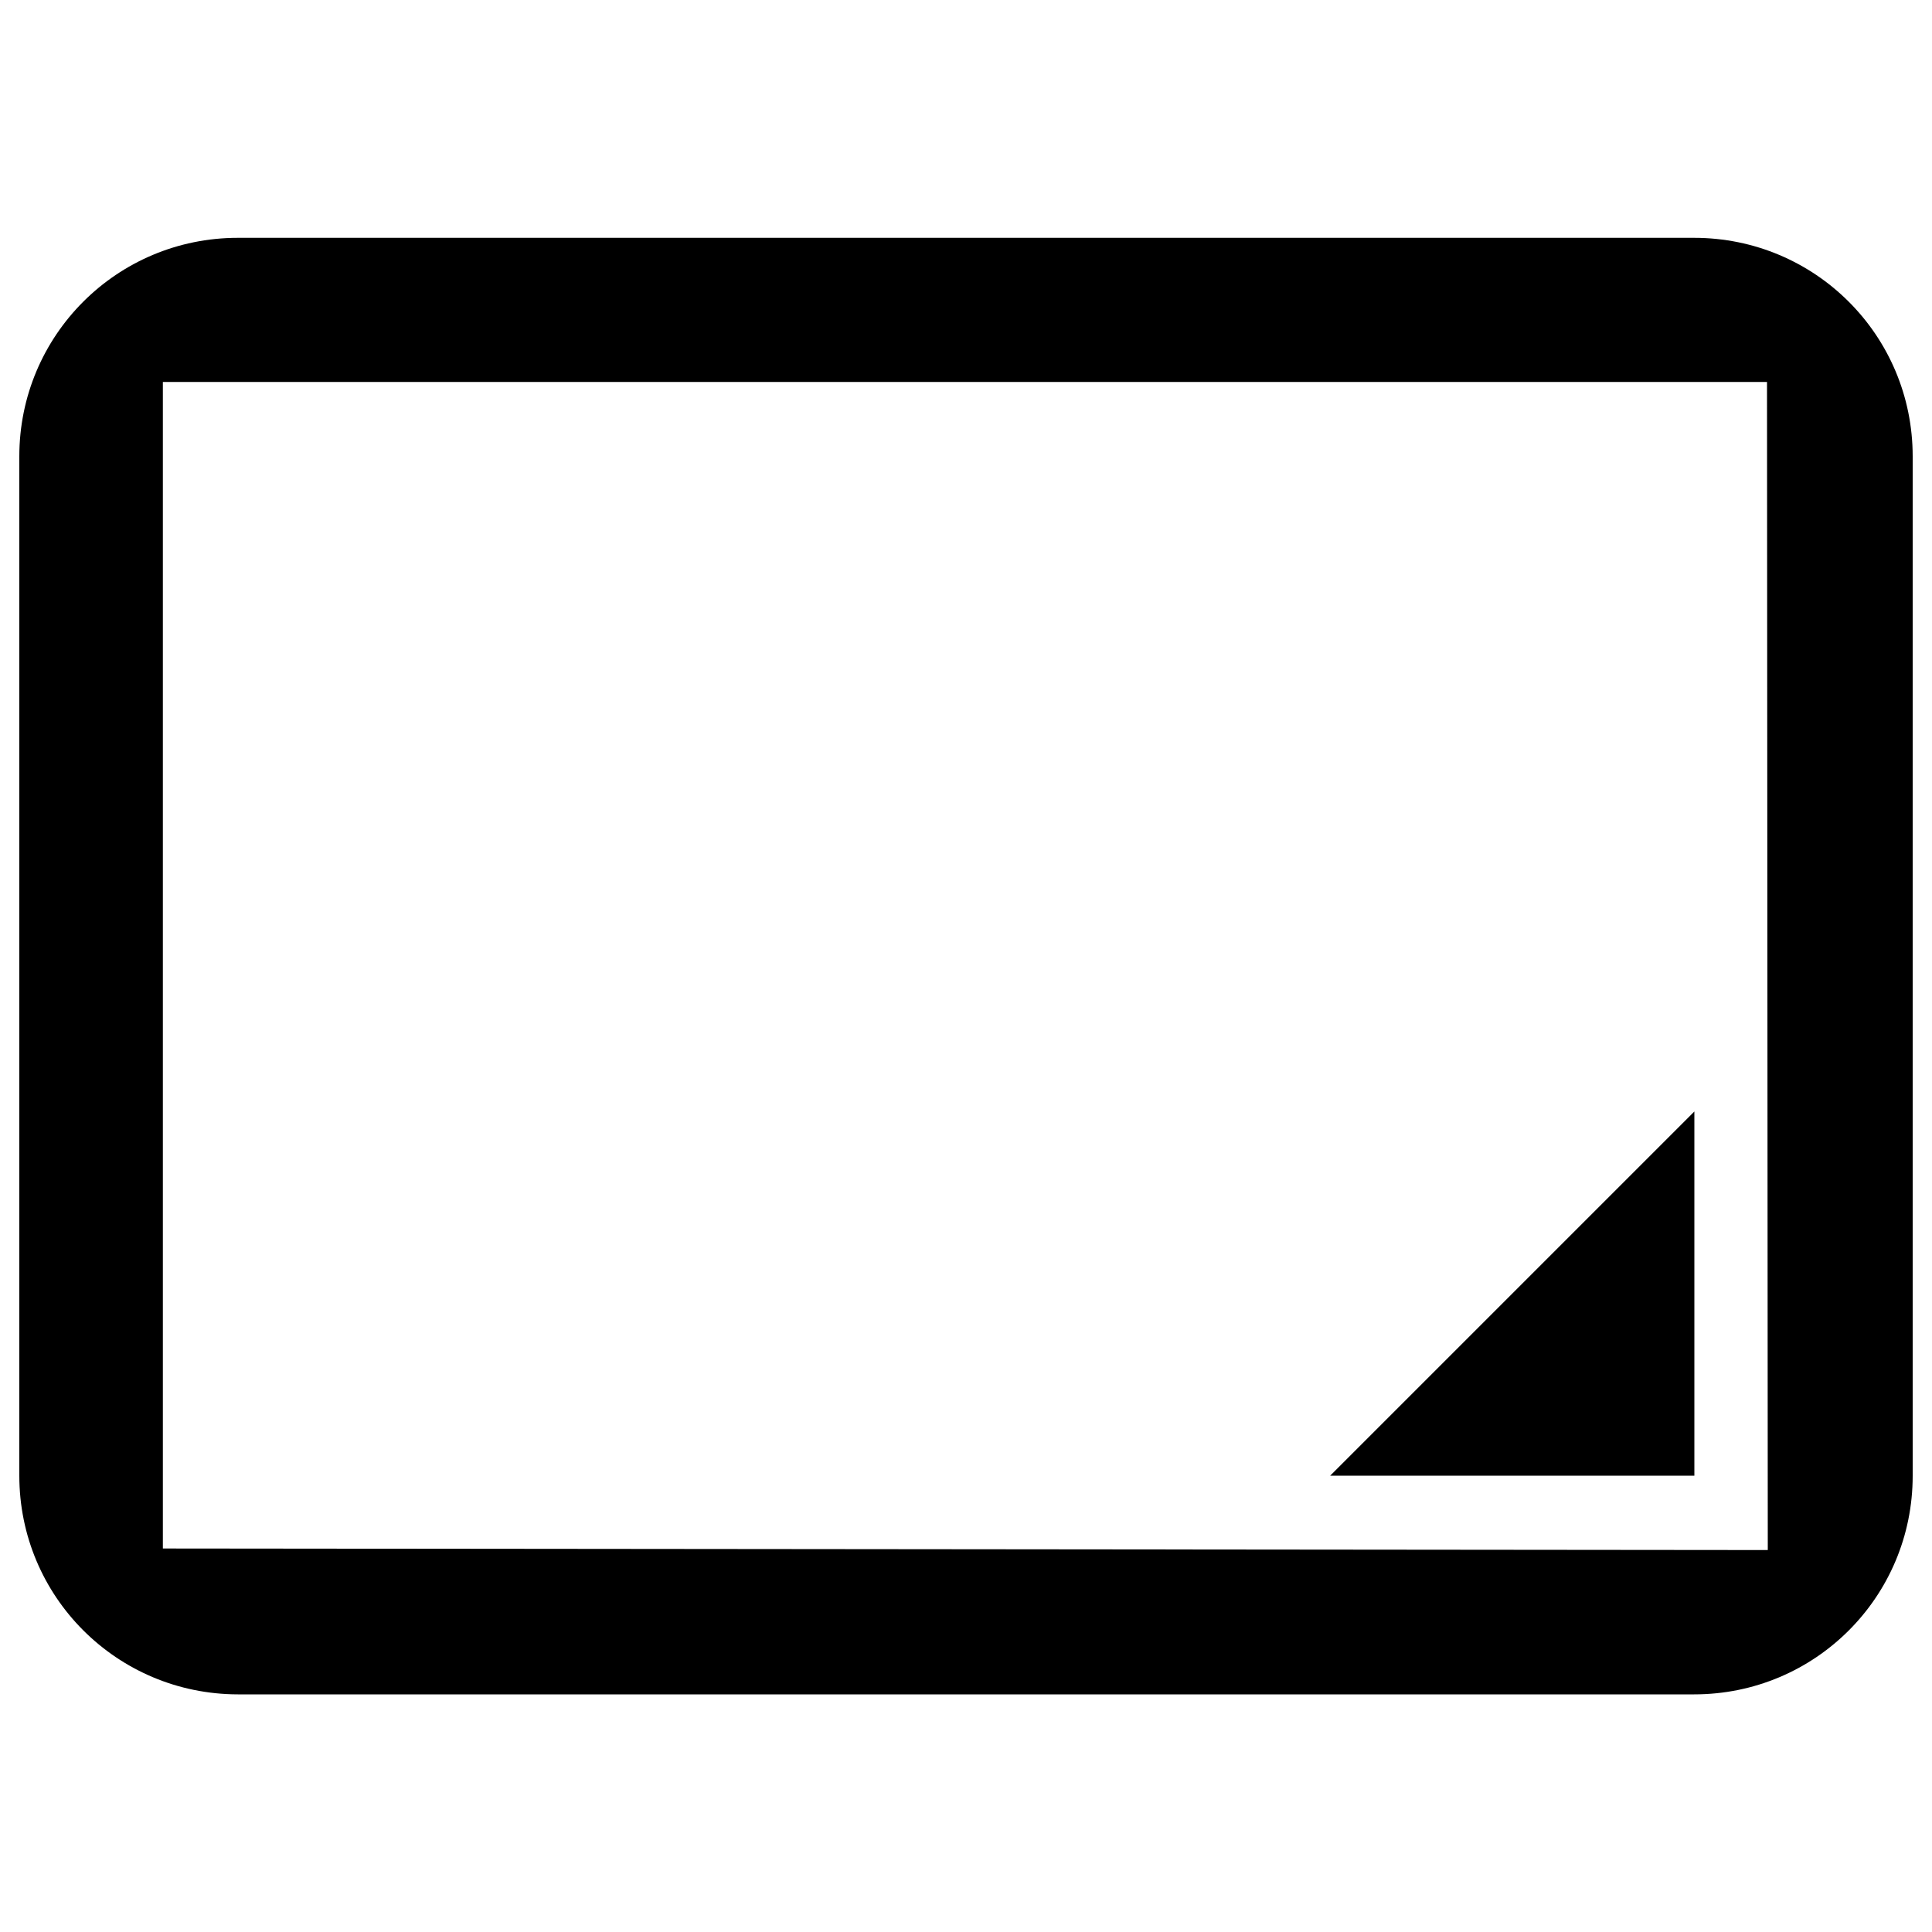 <?xml version="1.0" encoding="utf-8"?>
<!-- Svg Vector Icons : http://www.onlinewebfonts.com/icon -->
<!DOCTYPE svg PUBLIC "-//W3C//DTD SVG 1.1//EN" "http://www.w3.org/Graphics/SVG/1.1/DTD/svg11.dtd">
<svg version="1.1" xmlns="http://www.w3.org/2000/svg" xmlns:xlink="http://www.w3.org/1999/xlink" x="0px" y="0px" viewBox="0 0 1000 1000" enable-background="new 0 0 1000 1000" xml:space="preserve">
<g><path d="M688.5,763.8l188.5-188.5v188.5H688.5z M990,236.2v527.7c0,62.6-50.5,113.1-113.1,113.1H123.1C60.5,876.9,10,826.4,10,763.8V236.2c0-62.6,50.5-113.1,113.1-113.1h753.8C939.5,123.1,990,173.6,990,236.2z M915,802.3l-0.4-604.6H84.3v603.8L915,802.3z"/></g>
</svg>